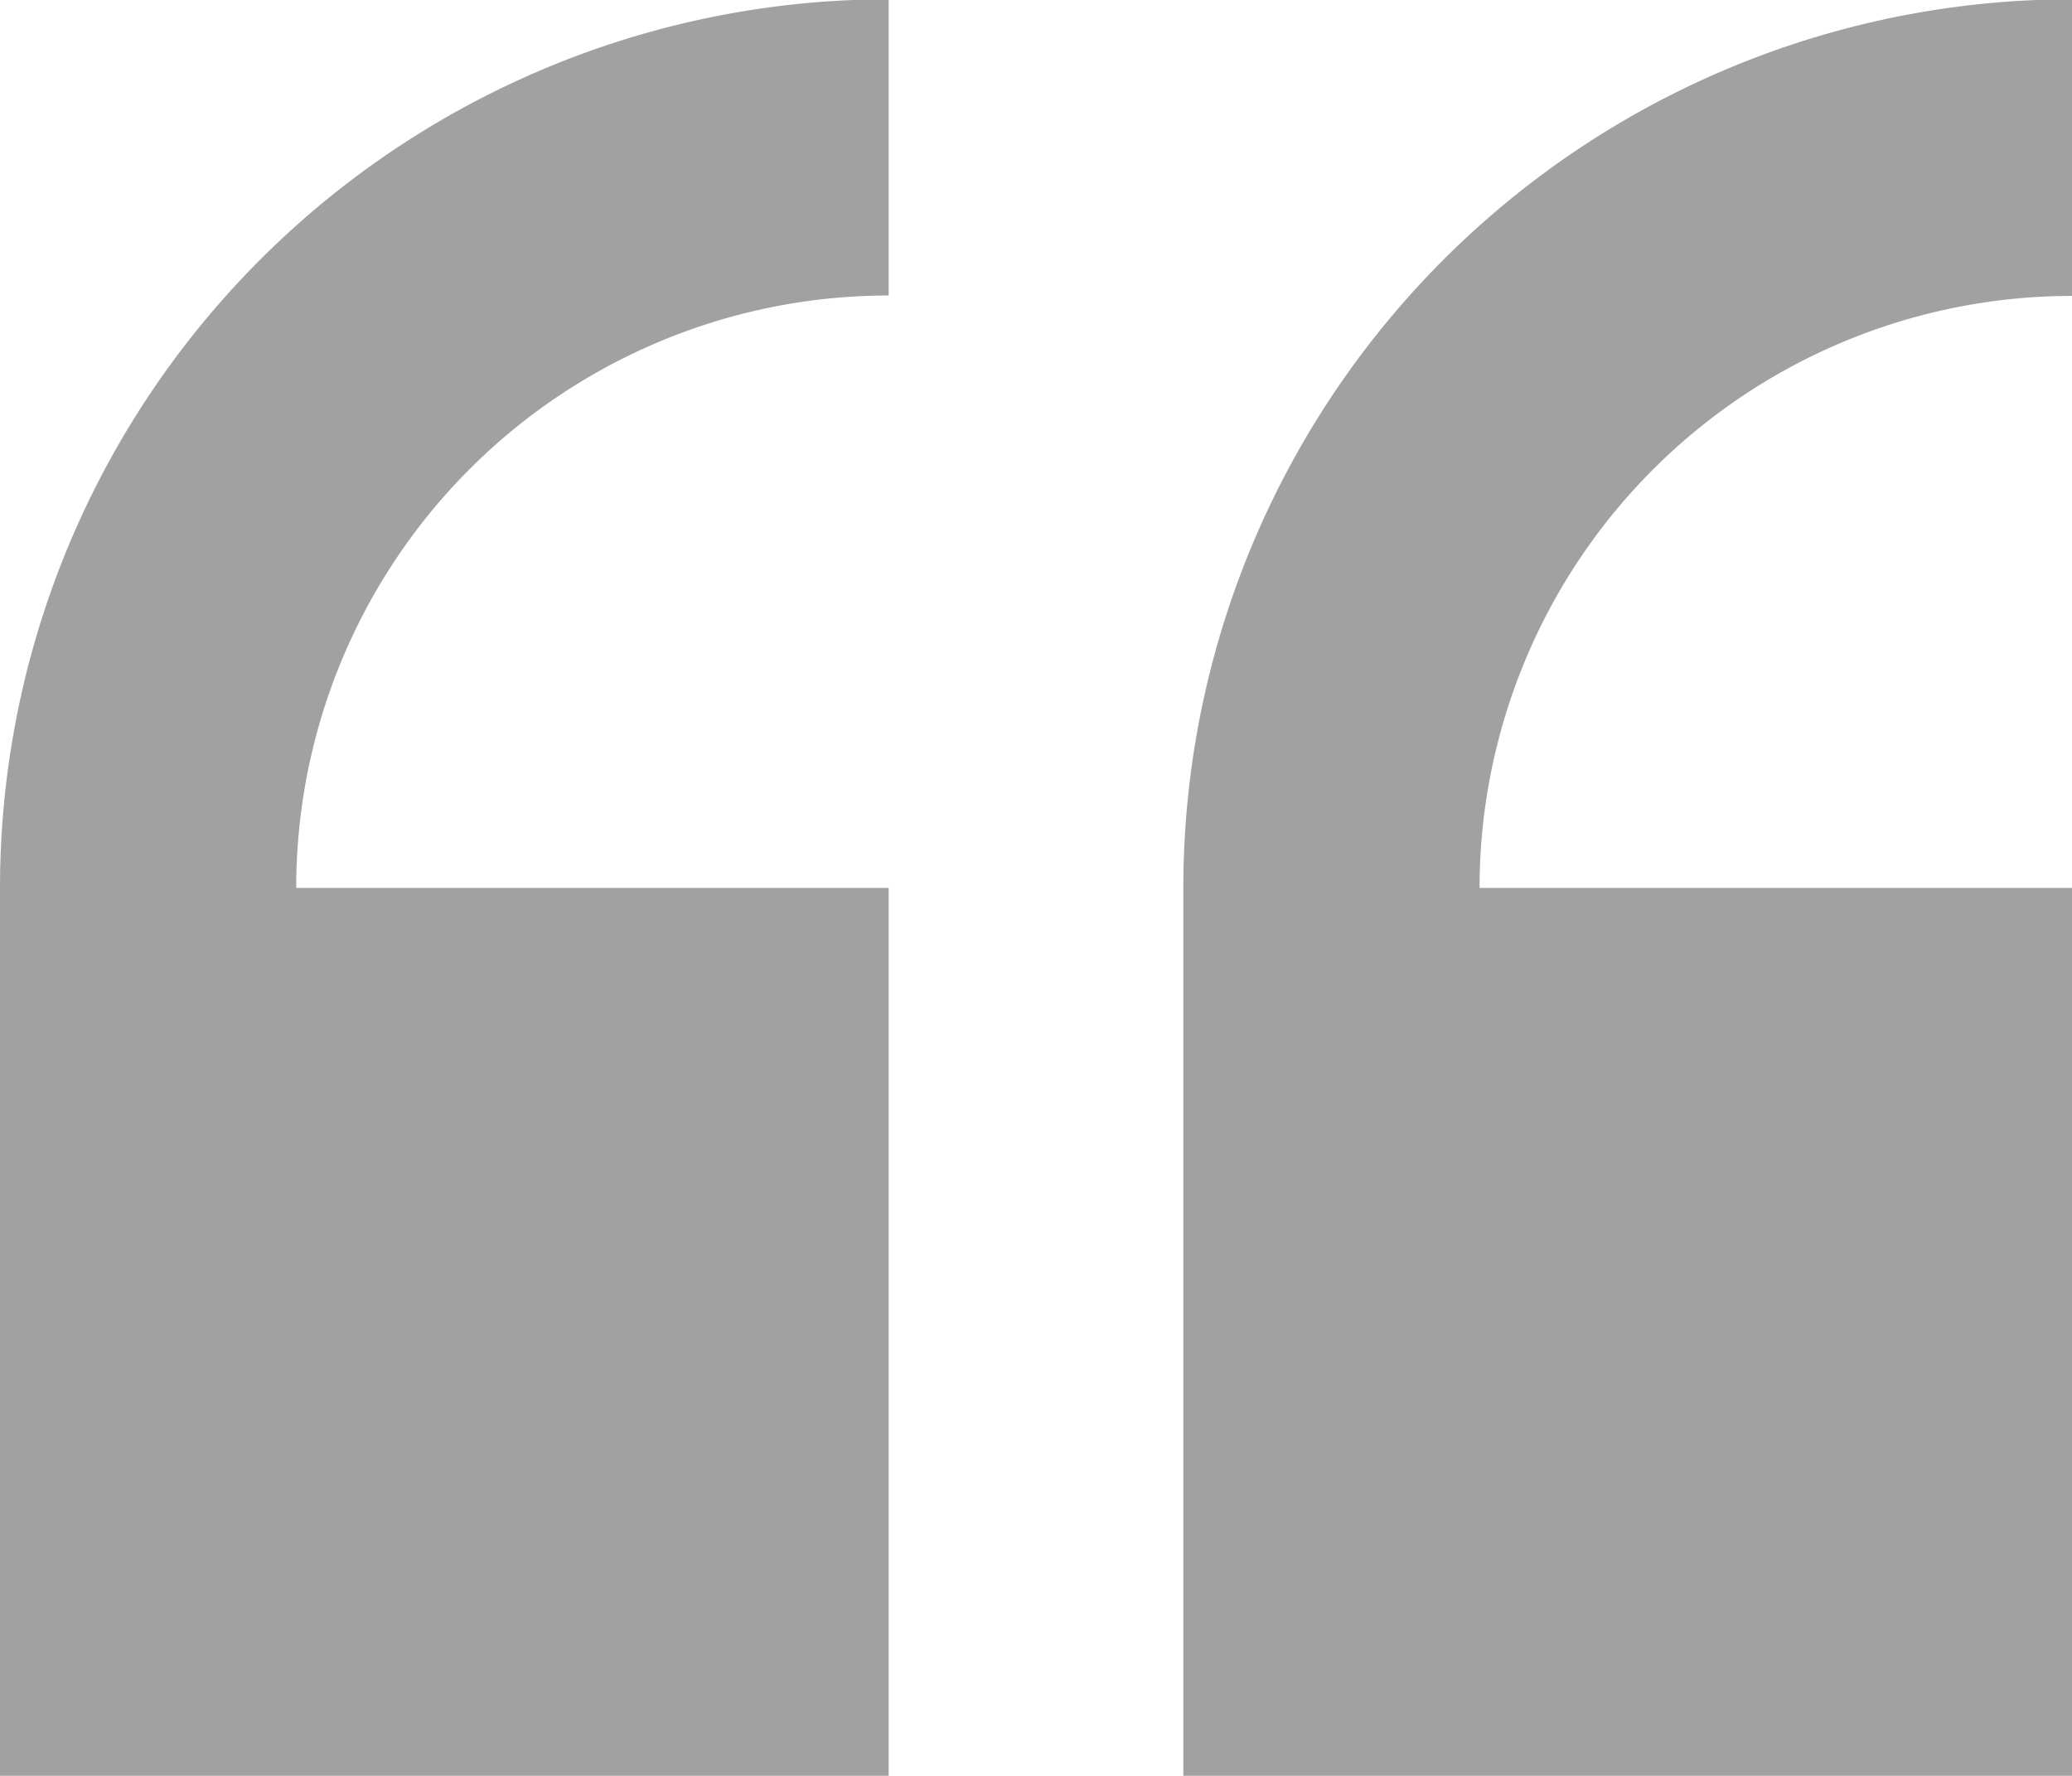 <svg xmlns="http://www.w3.org/2000/svg" width="14.689" height="12.59" viewBox="0 0 14.689 12.59">
  <g id="quote" transform="translate(0 -29.235)">
    <path id="Path_32266" data-name="Path 32266" d="M0,35.53v6.3H6.3v-6.3H2.1a4.2,4.2,0,0,1,4.2-4.2v-2.1A6.3,6.3,0,0,0,0,35.53Zm14.689-4.2v-2.1a6.3,6.3,0,0,0-6.3,6.3v6.3h6.3v-6.3h-4.2A4.2,4.2,0,0,1,14.689,31.333Z" fill="#a1a1a1"/>
  </g>
</svg>
